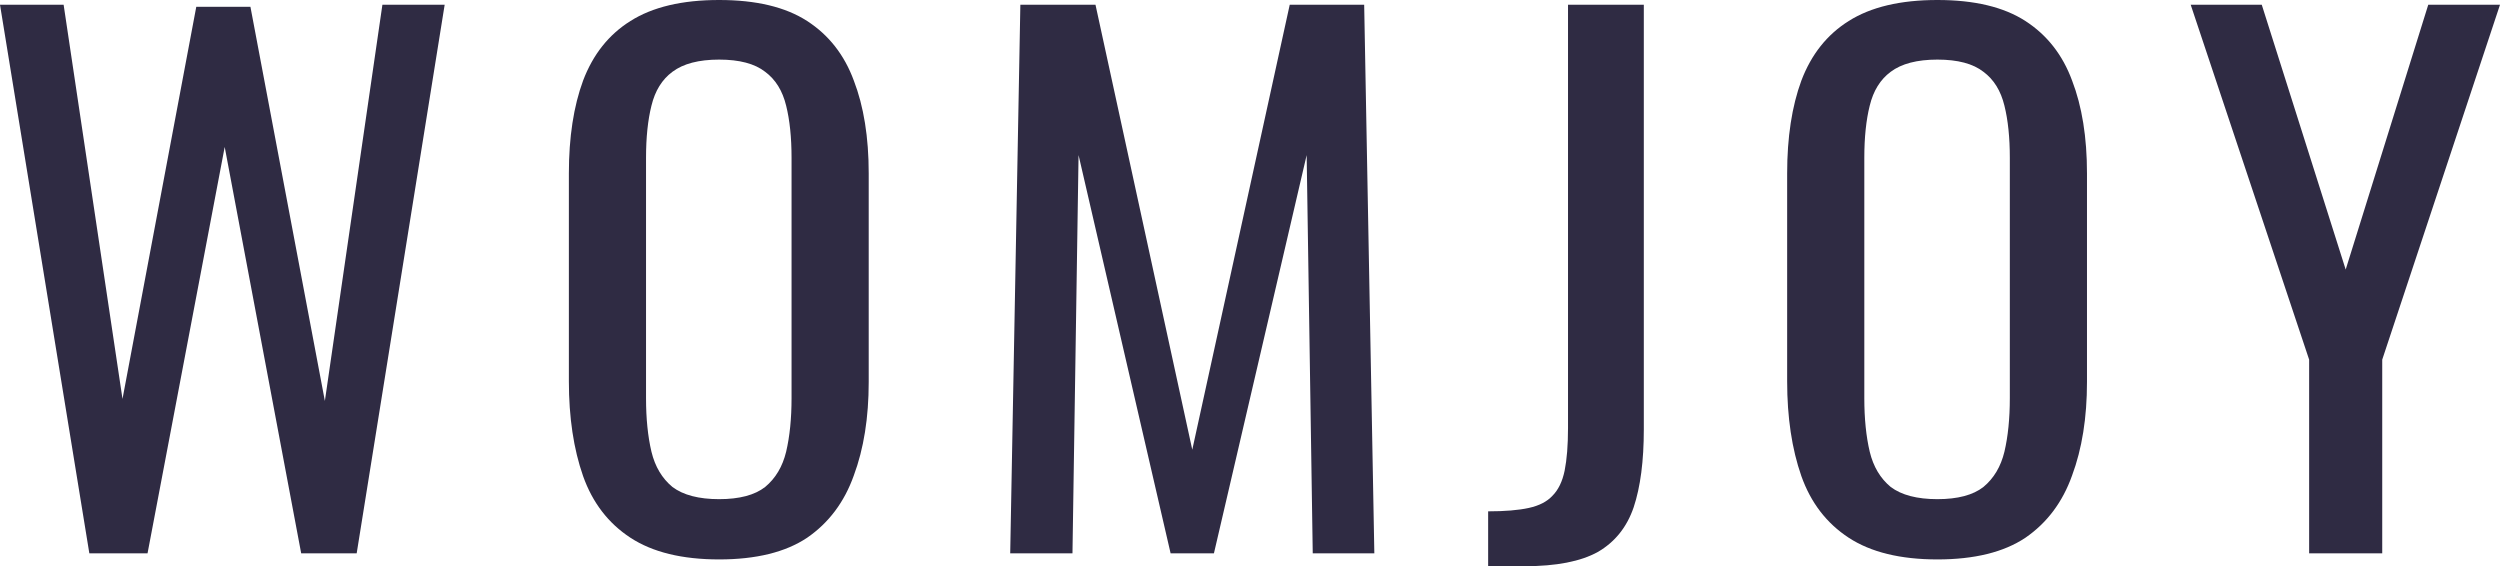 <?xml version="1.0" encoding="UTF-8"?> <svg xmlns="http://www.w3.org/2000/svg" width="287" height="65" viewBox="0 0 287 65" fill="none"><path d="M10.256 63.523L0 0.544H7.304L14.063 45.795L22.533 0.778H28.749L37.295 46.029L43.9 0.544H51.048L40.947 63.523H34.576L25.796 16.872L16.938 63.523H10.256Z" fill="#2F2B43"></path><path d="M82.556 64.222C78.309 64.222 74.916 63.393 72.378 61.734C69.84 60.076 68.027 57.717 66.939 54.659C65.851 51.549 65.307 47.921 65.307 43.774V19.904C65.307 15.758 65.851 12.207 66.939 9.252C68.079 6.246 69.891 3.965 72.378 2.41C74.916 0.803 78.309 0 82.556 0C86.804 0 90.171 0.803 92.657 2.41C95.144 4.017 96.931 6.298 98.019 9.252C99.158 12.207 99.728 15.758 99.728 19.904V43.852C99.728 47.947 99.158 51.523 98.019 54.581C96.931 57.64 95.144 60.024 92.657 61.734C90.171 63.393 86.804 64.222 82.556 64.222ZM82.556 57.303C84.887 57.303 86.648 56.836 87.84 55.903C89.031 54.918 89.834 53.571 90.249 51.86C90.663 50.098 90.87 48.05 90.87 45.718V18.116C90.87 15.784 90.663 13.788 90.249 12.129C89.834 10.419 89.031 9.123 87.84 8.242C86.648 7.309 84.887 6.842 82.556 6.842C80.225 6.842 78.438 7.309 77.195 8.242C76.004 9.123 75.201 10.419 74.787 12.129C74.372 13.788 74.165 15.784 74.165 18.116V45.718C74.165 48.05 74.372 50.098 74.787 51.86C75.201 53.571 76.004 54.918 77.195 55.903C78.438 56.836 80.225 57.303 82.556 57.303Z" fill="#2F2B43"></path><path d="M115.972 63.523L117.137 0.544H125.762L136.873 51.627L148.061 0.544H156.608L157.774 63.523H150.703L150.004 17.805L139.359 63.523H134.386L123.819 17.805L123.12 63.523H115.972Z" fill="#2F2B43"></path><path d="M170.839 65V58.702C172.756 58.702 174.31 58.573 175.501 58.313C176.693 58.054 177.599 57.588 178.221 56.914C178.894 56.24 179.36 55.281 179.619 54.037C179.878 52.741 180.008 51.108 180.008 49.139V0.544H188.71V49.294C188.71 52.923 188.322 55.903 187.545 58.236C186.768 60.516 185.395 62.227 183.427 63.367C181.458 64.456 178.661 65 175.035 65H170.839Z" fill="#2F2B43"></path><path d="M222.415 64.222C218.167 64.222 214.774 63.393 212.236 61.734C209.698 60.076 207.885 57.717 206.797 54.659C205.709 51.549 205.165 47.921 205.165 43.774V19.904C205.165 15.758 205.709 12.207 206.797 9.252C207.937 6.246 209.75 3.965 212.236 2.41C214.774 0.803 218.167 0 222.415 0C226.662 0 230.029 0.803 232.515 2.41C235.002 4.017 236.789 6.298 237.877 9.252C239.016 12.207 239.586 15.758 239.586 19.904V43.852C239.586 47.947 239.016 51.523 237.877 54.581C236.789 57.64 235.002 60.024 232.515 61.734C230.029 63.393 226.662 64.222 222.415 64.222ZM222.415 57.303C224.746 57.303 226.507 56.836 227.698 55.903C228.889 54.918 229.692 53.571 230.107 51.86C230.521 50.098 230.728 48.05 230.728 45.718V18.116C230.728 15.784 230.521 13.788 230.107 12.129C229.692 10.419 228.889 9.123 227.698 8.242C226.507 7.309 224.746 6.842 222.415 6.842C220.084 6.842 218.296 7.309 217.053 8.242C215.862 9.123 215.059 10.419 214.645 12.129C214.23 13.788 214.023 15.784 214.023 18.116V45.718C214.023 48.05 214.23 50.098 214.645 51.86C215.059 53.571 215.862 54.918 217.053 55.903C218.296 56.836 220.084 57.303 222.415 57.303Z" fill="#2F2B43"></path><path d="M265.089 63.523V41.286L251.492 0.544H259.65L269.285 30.945L278.764 0.544H287L273.48 41.286V63.523H265.089Z" fill="#2F2B43"></path></svg> 